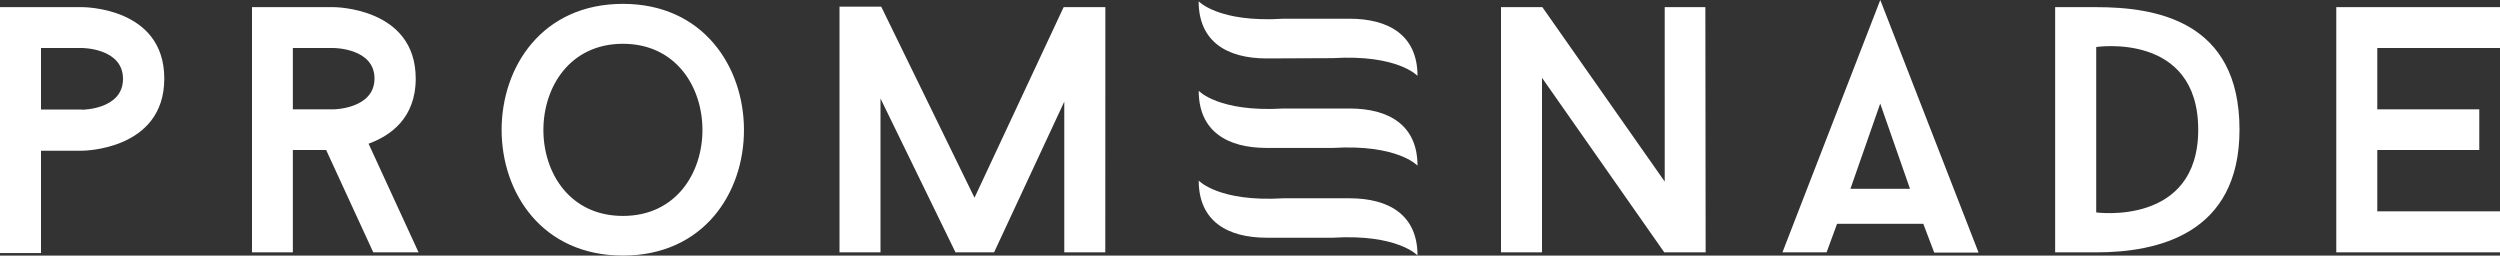 <?xml version="1.0" encoding="UTF-8"?> <svg xmlns="http://www.w3.org/2000/svg" viewBox="0 0 350 35.78"><rect x="0" y="0" width="350" height="35.78" fill="#333333" stroke="none"/> <defs> <style>.cls-1{fill:#fff;}</style> </defs> <title> Artboard 40</title> <g id="promenade"> <path class="cls-1" d="M350,6.72V1H327.08V35.33H350V29.59H332.82V21H347.1V15.31H332.82V6.72Zm-56.53,23V6.58s14.28-2.16,14.28,11.58c0,13.54-14.28,11.58-14.28,11.58M287.72,1V35.33h5.74c8.54,0,20.07-2.5,20.07-17.18C313.54,2.9,301.81,1,293.47,1Zm-24.49,13.5,4.17,11.93h-8.34Zm7.56,20.86H277L263.24,0,249.54,35.33h6.18l1.47-4h12.07ZM238.75,1h-5.69V25.42L215.93,1h-5.79V35.33h5.74V10.89L233,35.33h5.79Zm-84,0h-5.84L136.43,27.68,123.37.93h-5.84v34.4h5.74V13.79l10.5,21.54h5.4L149,14.23v21.1h5.74ZM87.21,30.23c-14.87,0-14.82-24.1,0-24.1s14.87,24.1,0,24.1m0-29.69c-22.62,0-22.67,35.24,0,35.24S109.73.54,87.21.54M41,6.72h5.69s5.74,0,5.74,4.27-5.74,4.32-5.74,4.32H41ZM52.26,35.33H58.6l-7-15.21C54.67,19,58.2,16.54,58.2,11,58.2,1,46.72,1,46.72,1H35.28V35.33H41V21h4.66Zm-40.78-20H5.74V6.72h5.74s5.74,0,5.74,4.32-5.74,4.32-5.74,4.32M11.48,1H0V35.43H5.74V21.1h5.74S23,21.1,23,11,11.48,1,11.48,1"></path> <path class="cls-1" d="M186.57,8.14c9.11-.55,11.88,2.48,11.88,2.48,0-5.67-4-8-9.52-8h-9.23C170.58,3.2,167.81.18,167.81.18c0,5.67,4,8,9.52,8Z"></path> <path class="cls-1" d="M186.57,20.71c9.11-.55,11.88,2.48,11.88,2.48,0-5.67-4-8-9.52-8h-9.23c-9.11.55-11.88-2.48-11.88-2.48,0,5.67,4,8,9.52,8Z"></path> <path class="cls-1" d="M186.57,33.28c9.11-.55,11.88,2.48,11.88,2.48,0-5.67-4-8-9.52-8h-9.23c-9.11.55-11.88-2.48-11.88-2.48,0,5.67,4,8,9.52,8Z"></path> </g> </svg> 